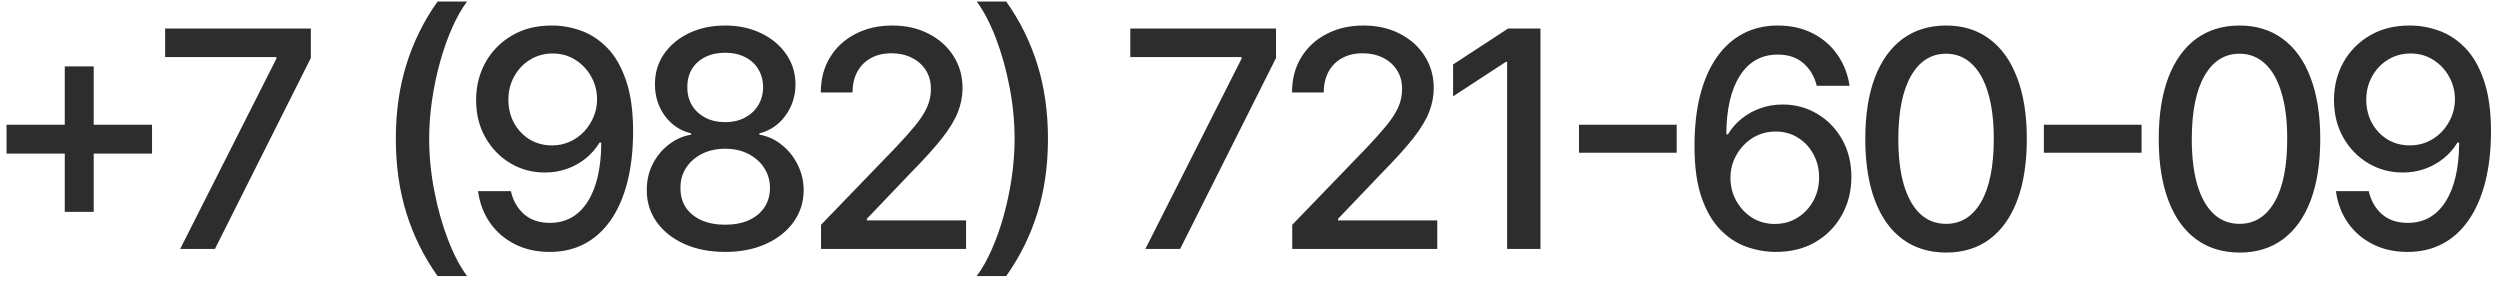 <?xml version="1.0" encoding="UTF-8"?> <svg xmlns="http://www.w3.org/2000/svg" width="231" height="26" viewBox="0 0 231 26" fill="none"><path d="M5.984 19.579V6.136H8.659V19.579H5.984ZM0.605 14.19V11.526H14.048V14.19H0.605ZM16.65 23L25.539 5.42V5.271H15.258V2.636H28.721V5.361L19.861 23H16.65ZM36.574 12.818C36.574 10.326 36.902 8.032 37.558 5.938C38.214 3.843 39.172 1.911 40.431 0.141H43.156C42.665 0.797 42.208 1.602 41.784 2.557C41.359 3.511 40.988 4.559 40.67 5.699C40.352 6.832 40.103 8.009 39.924 9.229C39.745 10.442 39.656 11.638 39.656 12.818C39.656 14.396 39.812 15.993 40.123 17.611C40.435 19.228 40.856 20.73 41.386 22.115C41.916 23.5 42.506 24.631 43.156 25.506H40.431C39.172 23.736 38.214 21.803 37.558 19.709C36.902 17.614 36.574 15.317 36.574 12.818ZM51.062 2.358C51.97 2.365 52.865 2.53 53.747 2.855C54.628 3.18 55.424 3.71 56.133 4.446C56.849 5.182 57.419 6.176 57.843 7.429C58.274 8.675 58.493 10.226 58.499 12.082C58.499 13.866 58.321 15.453 57.963 16.845C57.605 18.231 57.091 19.401 56.421 20.355C55.758 21.31 54.953 22.035 54.005 22.533C53.057 23.03 51.99 23.278 50.803 23.278C49.59 23.278 48.513 23.04 47.572 22.562C46.631 22.085 45.865 21.426 45.275 20.584C44.685 19.735 44.317 18.761 44.171 17.66H47.204C47.403 18.535 47.807 19.245 48.417 19.788C49.034 20.325 49.829 20.594 50.803 20.594C52.295 20.594 53.458 19.944 54.294 18.645C55.129 17.339 55.55 15.516 55.556 13.176H55.397C55.053 13.746 54.622 14.237 54.105 14.648C53.594 15.059 53.021 15.377 52.384 15.602C51.748 15.828 51.069 15.94 50.346 15.94C49.173 15.94 48.105 15.652 47.144 15.075C46.183 14.499 45.418 13.706 44.847 12.699C44.277 11.691 43.992 10.541 43.992 9.249C43.992 7.963 44.284 6.796 44.867 5.749C45.457 4.701 46.279 3.873 47.333 3.263C48.394 2.646 49.637 2.345 51.062 2.358ZM51.072 4.943C50.296 4.943 49.597 5.135 48.974 5.52C48.357 5.898 47.87 6.411 47.512 7.061C47.154 7.704 46.975 8.42 46.975 9.209C46.975 9.998 47.148 10.713 47.492 11.357C47.844 11.993 48.321 12.5 48.924 12.878C49.534 13.249 50.23 13.435 51.012 13.435C51.596 13.435 52.139 13.322 52.643 13.097C53.147 12.871 53.588 12.56 53.965 12.162C54.343 11.758 54.638 11.3 54.85 10.79C55.062 10.279 55.169 9.742 55.169 9.179C55.169 8.43 54.989 7.734 54.632 7.091C54.28 6.448 53.796 5.931 53.18 5.54C52.563 5.142 51.861 4.943 51.072 4.943ZM67.012 23.278C65.587 23.278 64.328 23.033 63.234 22.543C62.147 22.052 61.295 21.376 60.678 20.514C60.062 19.652 59.757 18.671 59.764 17.571C59.757 16.709 59.933 15.917 60.291 15.195C60.655 14.465 61.149 13.859 61.772 13.375C62.395 12.884 63.091 12.573 63.86 12.44V12.321C62.846 12.076 62.034 11.532 61.424 10.69C60.814 9.848 60.513 8.881 60.519 7.787C60.513 6.746 60.788 5.818 61.344 5.003C61.908 4.181 62.68 3.535 63.661 3.064C64.642 2.593 65.759 2.358 67.012 2.358C68.252 2.358 69.359 2.597 70.333 3.074C71.314 3.545 72.087 4.191 72.65 5.013C73.213 5.828 73.498 6.753 73.505 7.787C73.498 8.881 73.187 9.848 72.57 10.69C71.954 11.532 71.152 12.076 70.164 12.321V12.44C70.926 12.573 71.612 12.884 72.222 13.375C72.839 13.859 73.329 14.465 73.694 15.195C74.065 15.917 74.254 16.709 74.261 17.571C74.254 18.671 73.942 19.652 73.326 20.514C72.71 21.376 71.855 22.052 70.761 22.543C69.674 23.033 68.424 23.278 67.012 23.278ZM67.012 20.763C67.854 20.763 68.583 20.624 69.2 20.345C69.816 20.06 70.293 19.666 70.632 19.162C70.969 18.651 71.142 18.055 71.148 17.372C71.142 16.663 70.956 16.037 70.592 15.493C70.234 14.949 69.746 14.522 69.13 14.21C68.514 13.899 67.808 13.743 67.012 13.743C66.21 13.743 65.498 13.899 64.874 14.21C64.251 14.522 63.761 14.949 63.403 15.493C63.045 16.037 62.869 16.663 62.876 17.372C62.869 18.055 63.032 18.651 63.363 19.162C63.701 19.666 64.182 20.06 64.805 20.345C65.428 20.624 66.164 20.763 67.012 20.763ZM67.012 11.287C67.688 11.287 68.288 11.151 68.812 10.879C69.335 10.607 69.746 10.23 70.045 9.746C70.35 9.262 70.505 8.695 70.512 8.045C70.505 7.409 70.353 6.852 70.055 6.375C69.763 5.898 69.355 5.53 68.832 5.271C68.308 5.006 67.701 4.874 67.012 4.874C66.309 4.874 65.693 5.006 65.163 5.271C64.639 5.53 64.231 5.898 63.94 6.375C63.648 6.852 63.505 7.409 63.512 8.045C63.505 8.695 63.651 9.262 63.95 9.746C64.248 10.23 64.659 10.607 65.183 10.879C65.713 11.151 66.323 11.287 67.012 11.287ZM75.863 23V20.773L82.754 13.633C83.489 12.858 84.096 12.178 84.573 11.595C85.057 11.005 85.418 10.445 85.657 9.915C85.895 9.384 86.015 8.821 86.015 8.224C86.015 7.548 85.856 6.965 85.538 6.474C85.219 5.977 84.785 5.596 84.235 5.331C83.685 5.059 83.065 4.923 82.376 4.923C81.647 4.923 81.01 5.072 80.467 5.371C79.923 5.669 79.505 6.09 79.214 6.634C78.922 7.177 78.776 7.813 78.776 8.543H75.843C75.843 7.303 76.128 6.219 76.698 5.291C77.268 4.363 78.05 3.644 79.045 3.134C80.039 2.616 81.169 2.358 82.435 2.358C83.715 2.358 84.842 2.613 85.816 3.124C86.797 3.627 87.563 4.317 88.113 5.192C88.663 6.06 88.938 7.041 88.938 8.135C88.938 8.891 88.796 9.63 88.511 10.352C88.232 11.075 87.745 11.88 87.049 12.768C86.353 13.65 85.385 14.721 84.145 15.98L80.099 20.216V20.365H89.266V23H75.863ZM96.832 12.818C96.832 15.317 96.504 17.614 95.847 19.709C95.191 21.803 94.233 23.736 92.974 25.506H90.249C90.74 24.849 91.197 24.044 91.622 23.09C92.046 22.135 92.417 21.091 92.735 19.957C93.053 18.817 93.302 17.637 93.481 16.418C93.66 15.198 93.749 13.998 93.749 12.818C93.749 11.247 93.594 9.653 93.282 8.036C92.971 6.418 92.55 4.917 92.019 3.531C91.489 2.146 90.899 1.016 90.249 0.141H92.974C94.233 1.911 95.191 3.843 95.847 5.938C96.504 8.032 96.832 10.326 96.832 12.818ZM105.833 23L114.722 5.42V5.271H104.441V2.636H117.904V5.361L109.045 23H105.833ZM119.402 23V20.773L126.292 13.633C127.028 12.858 127.635 12.178 128.112 11.595C128.596 11.005 128.957 10.445 129.196 9.915C129.434 9.384 129.554 8.821 129.554 8.224C129.554 7.548 129.395 6.965 129.076 6.474C128.758 5.977 128.324 5.596 127.774 5.331C127.224 5.059 126.604 4.923 125.915 4.923C125.185 4.923 124.549 5.072 124.005 5.371C123.462 5.669 123.044 6.09 122.753 6.634C122.461 7.177 122.315 7.813 122.315 8.543H119.382C119.382 7.303 119.667 6.219 120.237 5.291C120.807 4.363 121.589 3.644 122.584 3.134C123.578 2.616 124.708 2.358 125.974 2.358C127.254 2.358 128.38 2.613 129.355 3.124C130.336 3.627 131.102 4.317 131.652 5.192C132.202 6.06 132.477 7.041 132.477 8.135C132.477 8.891 132.335 9.63 132.05 10.352C131.771 11.075 131.284 11.88 130.588 12.768C129.892 13.65 128.924 14.721 127.684 15.98L123.638 20.216V20.365H132.805V23H119.402ZM142.34 2.636V23H139.257V5.719H139.138L134.266 8.901V5.957L139.347 2.636H142.34ZM154.926 11.526V14.111H145.898V11.526H154.926ZM163.998 23.278C163.09 23.265 162.195 23.099 161.314 22.781C160.439 22.463 159.643 21.933 158.927 21.19C158.211 20.448 157.638 19.45 157.207 18.197C156.783 16.945 156.571 15.38 156.571 13.504C156.571 11.728 156.746 10.15 157.098 8.771C157.456 7.393 157.969 6.229 158.639 5.281C159.308 4.327 160.117 3.601 161.065 3.104C162.013 2.607 163.077 2.358 164.257 2.358C165.47 2.358 166.547 2.597 167.488 3.074C168.43 3.551 169.192 4.211 169.775 5.053C170.365 5.894 170.74 6.852 170.899 7.926H167.866C167.661 7.078 167.253 6.385 166.643 5.848C166.033 5.311 165.238 5.043 164.257 5.043C162.765 5.043 161.602 5.692 160.767 6.991C159.938 8.291 159.521 10.097 159.514 12.411H159.663C160.014 11.834 160.445 11.343 160.956 10.939C161.473 10.528 162.049 10.213 162.686 9.994C163.329 9.769 164.005 9.656 164.714 9.656C165.894 9.656 166.961 9.945 167.916 10.521C168.877 11.091 169.643 11.88 170.213 12.888C170.783 13.895 171.068 15.049 171.068 16.348C171.068 17.647 170.773 18.824 170.183 19.878C169.6 20.932 168.778 21.767 167.717 22.384C166.656 22.993 165.417 23.292 163.998 23.278ZM163.988 20.693C164.771 20.693 165.47 20.501 166.086 20.116C166.703 19.732 167.19 19.215 167.548 18.565C167.906 17.916 168.085 17.19 168.085 16.388C168.085 15.606 167.909 14.893 167.558 14.25C167.213 13.607 166.736 13.097 166.126 12.719C165.523 12.341 164.834 12.152 164.058 12.152C163.468 12.152 162.921 12.265 162.417 12.49C161.92 12.715 161.483 13.027 161.105 13.425C160.727 13.822 160.429 14.28 160.21 14.797C159.998 15.307 159.892 15.848 159.892 16.418C159.892 17.18 160.067 17.886 160.419 18.535C160.777 19.185 161.264 19.709 161.88 20.107C162.504 20.498 163.206 20.693 163.988 20.693ZM179.819 23.338C178.248 23.331 176.906 22.917 175.792 22.095C174.679 21.273 173.827 20.077 173.237 18.506C172.647 16.935 172.352 15.042 172.352 12.828C172.352 10.621 172.647 8.735 173.237 7.17C173.833 5.606 174.689 4.413 175.802 3.591C176.922 2.769 178.261 2.358 179.819 2.358C181.377 2.358 182.713 2.772 183.826 3.601C184.94 4.423 185.792 5.616 186.382 7.18C186.978 8.738 187.277 10.621 187.277 12.828C187.277 15.049 186.982 16.945 186.392 18.516C185.802 20.08 184.95 21.276 183.836 22.105C182.723 22.927 181.384 23.338 179.819 23.338ZM179.819 20.683C181.198 20.683 182.275 20.01 183.051 18.665C183.833 17.319 184.224 15.374 184.224 12.828C184.224 11.138 184.045 9.709 183.687 8.543C183.336 7.369 182.829 6.481 182.166 5.878C181.51 5.268 180.727 4.963 179.819 4.963C178.447 4.963 177.37 5.639 176.588 6.991C175.805 8.344 175.411 10.289 175.404 12.828C175.404 14.525 175.58 15.96 175.931 17.134C176.289 18.3 176.797 19.185 177.453 19.788C178.109 20.385 178.898 20.683 179.819 20.683ZM197.882 11.526V14.111H188.854V11.526H197.882ZM206.934 23.338C205.363 23.331 204.021 22.917 202.907 22.095C201.794 21.273 200.942 20.077 200.352 18.506C199.762 16.935 199.467 15.042 199.467 12.828C199.467 10.621 199.762 8.735 200.352 7.17C200.949 5.606 201.804 4.413 202.917 3.591C204.038 2.769 205.377 2.358 206.934 2.358C208.492 2.358 209.828 2.772 210.941 3.601C212.055 4.423 212.907 5.616 213.497 7.18C214.093 8.738 214.392 10.621 214.392 12.828C214.392 15.049 214.097 16.945 213.507 18.516C212.917 20.08 212.065 21.276 210.951 22.105C209.838 22.927 208.499 23.338 206.934 23.338ZM206.934 20.683C208.313 20.683 209.39 20.01 210.166 18.665C210.948 17.319 211.339 15.374 211.339 12.828C211.339 11.138 211.16 9.709 210.802 8.543C210.451 7.369 209.944 6.481 209.281 5.878C208.625 5.268 207.843 4.963 206.934 4.963C205.562 4.963 204.485 5.639 203.703 6.991C202.921 8.344 202.526 10.289 202.52 12.828C202.52 14.525 202.695 15.96 203.047 17.134C203.405 18.3 203.912 19.185 204.568 19.788C205.224 20.385 206.013 20.683 206.934 20.683ZM222.73 2.358C223.639 2.365 224.533 2.53 225.415 2.855C226.297 3.18 227.092 3.71 227.801 4.446C228.517 5.182 229.087 6.176 229.512 7.429C229.943 8.675 230.161 10.226 230.168 12.082C230.168 13.866 229.989 15.453 229.631 16.845C229.273 18.231 228.759 19.401 228.09 20.355C227.427 21.31 226.622 22.035 225.674 22.533C224.726 23.03 223.658 23.278 222.472 23.278C221.259 23.278 220.182 23.04 219.24 22.562C218.299 22.085 217.533 21.426 216.943 20.584C216.354 19.735 215.986 18.761 215.84 17.66H218.872C219.071 18.535 219.476 19.245 220.086 19.788C220.702 20.325 221.497 20.594 222.472 20.594C223.963 20.594 225.127 19.944 225.962 18.645C226.797 17.339 227.218 15.516 227.225 13.176H227.066C226.721 13.746 226.29 14.237 225.773 14.648C225.263 15.059 224.689 15.377 224.053 15.602C223.416 15.828 222.737 15.94 222.015 15.94C220.841 15.94 219.774 15.652 218.813 15.075C217.852 14.499 217.086 13.706 216.516 12.699C215.946 11.691 215.661 10.541 215.661 9.249C215.661 7.963 215.952 6.796 216.536 5.749C217.126 4.701 217.948 3.873 219.002 3.263C220.062 2.646 221.305 2.345 222.73 2.358ZM222.74 4.943C221.965 4.943 221.265 5.135 220.642 5.52C220.026 5.898 219.539 6.411 219.181 7.061C218.823 7.704 218.644 8.42 218.644 9.209C218.644 9.998 218.816 10.713 219.161 11.357C219.512 11.993 219.989 12.5 220.593 12.878C221.202 13.249 221.899 13.435 222.681 13.435C223.264 13.435 223.808 13.322 224.311 13.097C224.815 12.871 225.256 12.56 225.634 12.162C226.012 11.758 226.307 11.3 226.519 10.79C226.731 10.279 226.837 9.742 226.837 9.179C226.837 8.43 226.658 7.734 226.3 7.091C225.949 6.448 225.465 5.931 224.848 5.54C224.232 5.142 223.529 4.943 222.74 4.943Z" fill="#2D2D2D"></path></svg> 